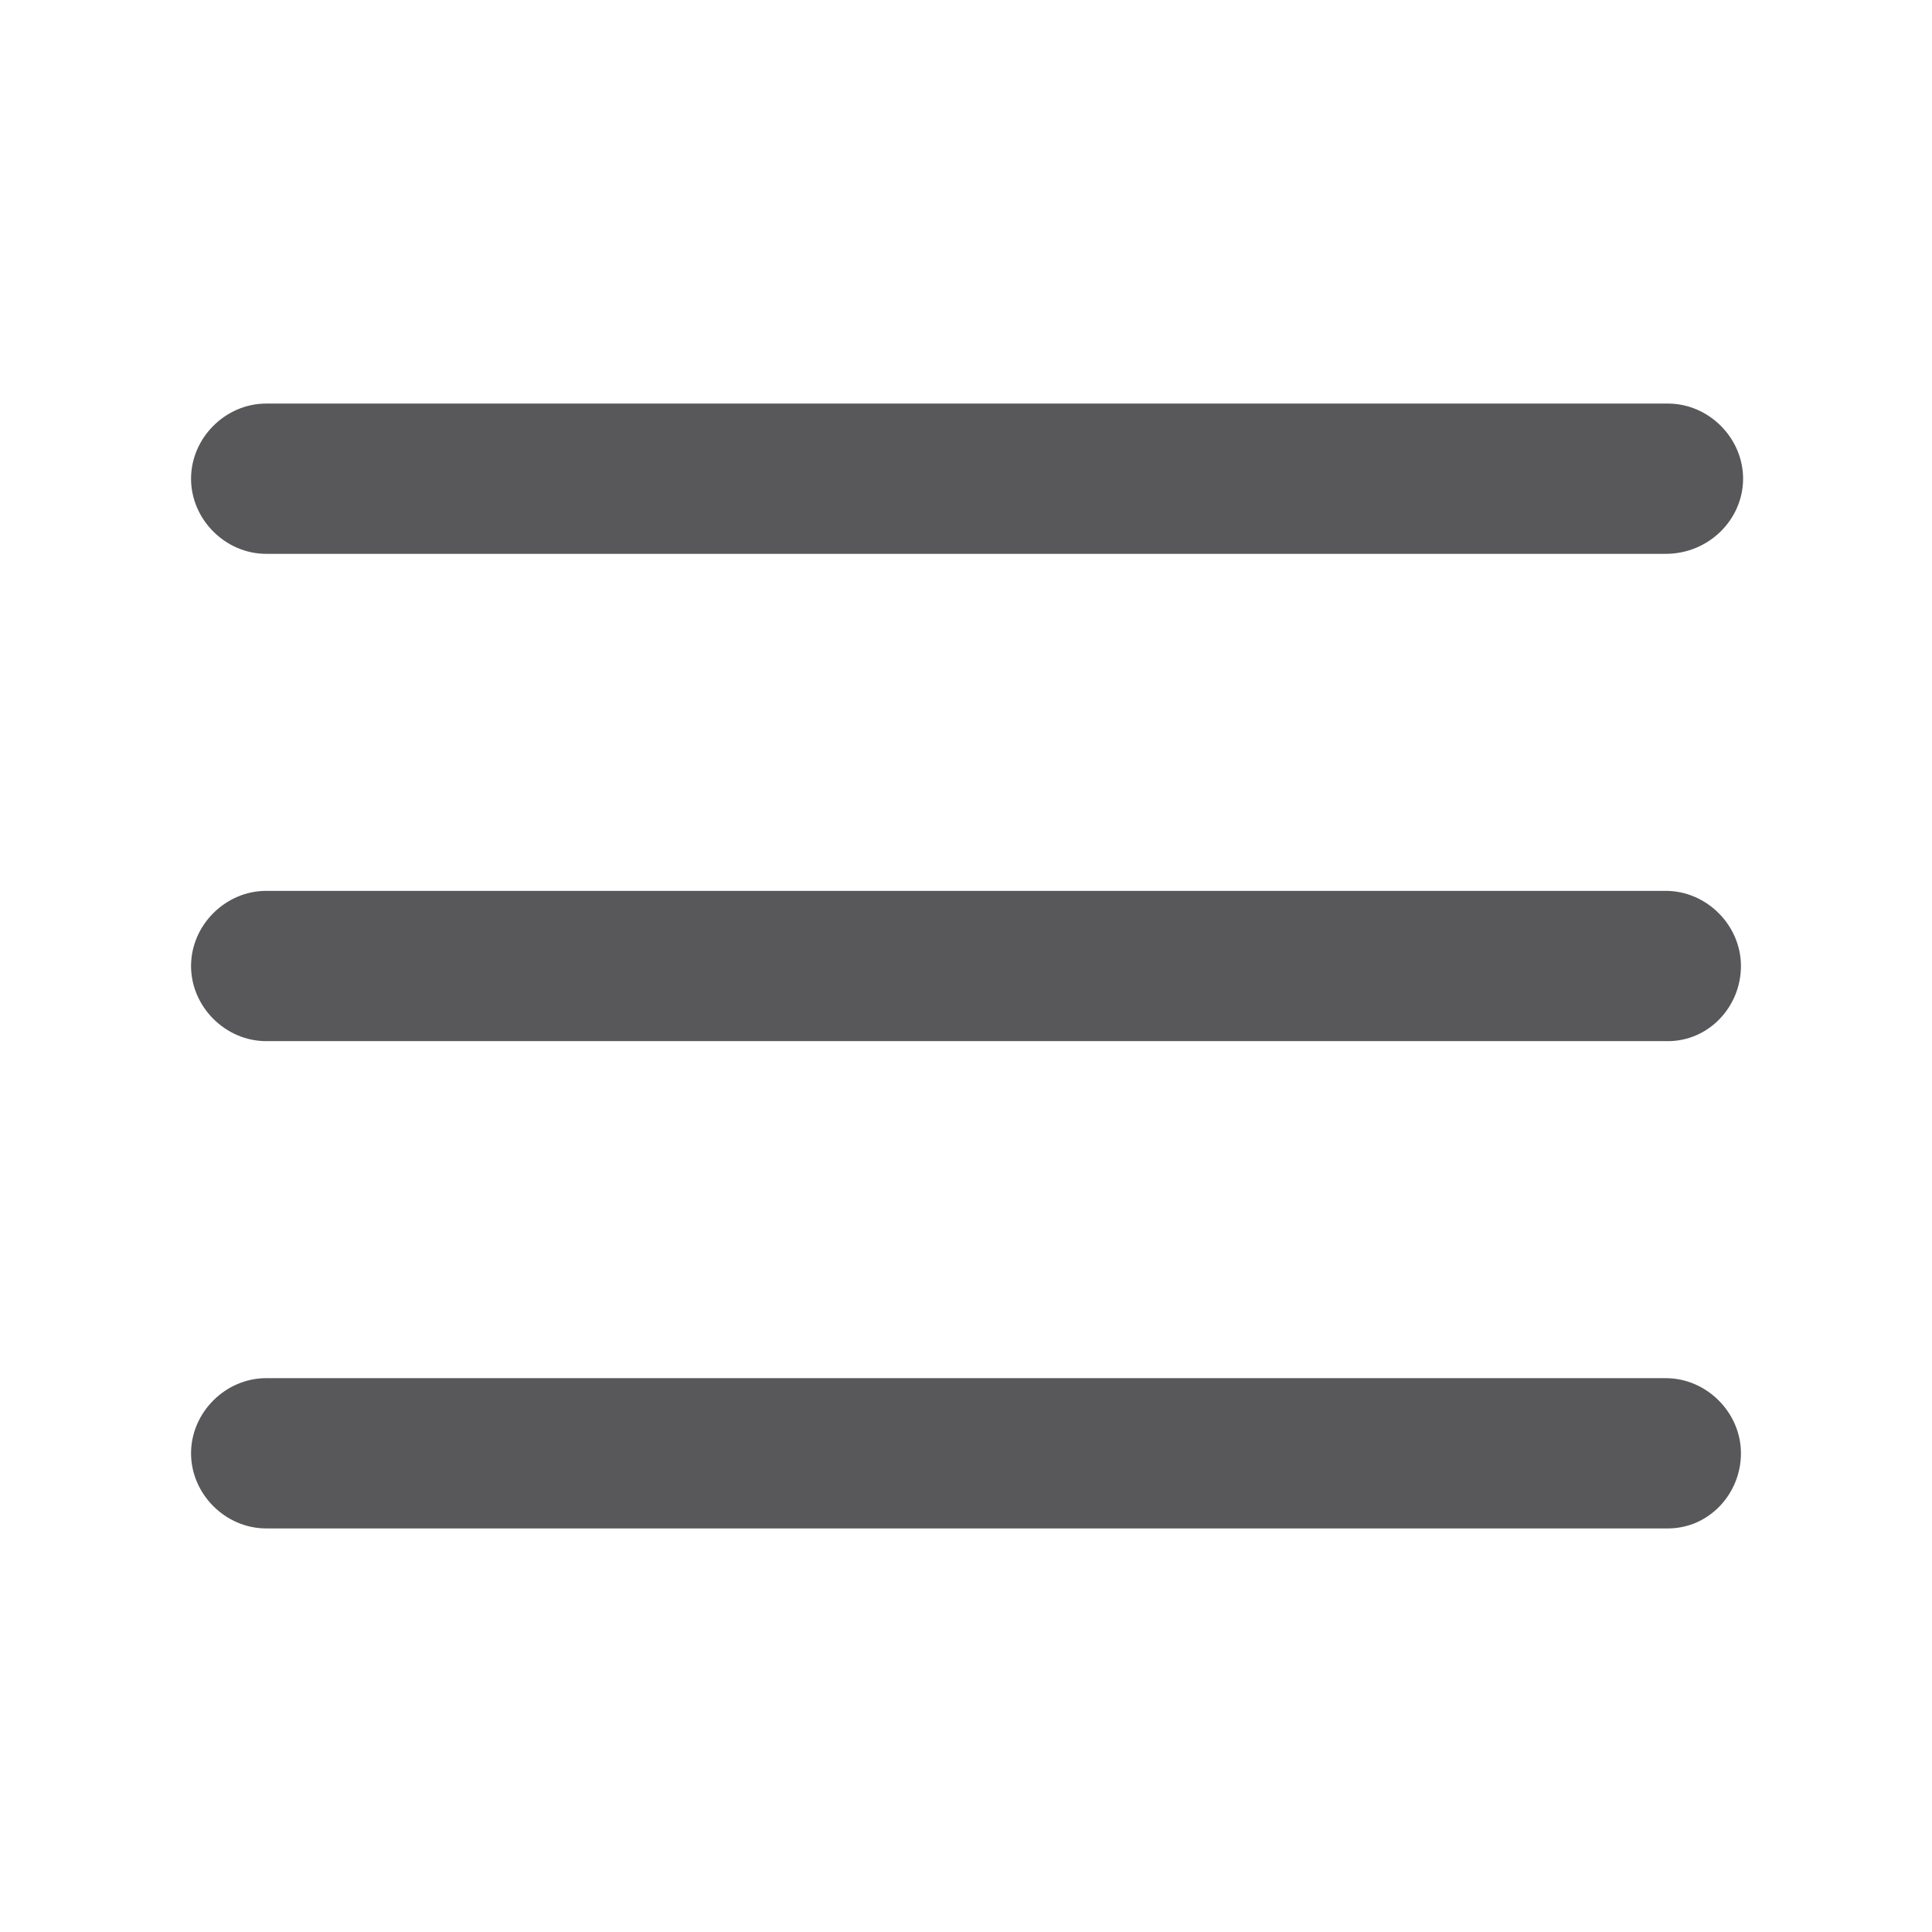 <?xml version="1.0" encoding="utf-8"?>
<!-- Generator: Adobe Illustrator 25.2.1, SVG Export Plug-In . SVG Version: 6.00 Build 0)  -->
<svg version="1.1" id="Layer_1" xmlns="http://www.w3.org/2000/svg" xmlns:xlink="http://www.w3.org/1999/xlink" x="0px" y="0px"
	 viewBox="0 0 90 90" style="enable-background:new 0 0 90 90;" xml:space="preserve">
<style type="text/css">
	.st0{fill:#58585B;}
</style>
<path class="st0" d="M77.6,25.8H12.4c-1.9,0-3.5-1.6-3.5-3.5s1.6-3.5,3.5-3.5h65.3c1.9,0,3.5,1.6,3.5,3.5S79.6,25.8,77.6,25.8z
	 M81.1,67.7c0-1.9-1.6-3.5-3.5-3.5H12.4c-1.9,0-3.5,1.6-3.5,3.5s1.6,3.5,3.5,3.5h65.3C79.6,71.2,81.1,69.6,81.1,67.7z M81.1,45
	c0-1.9-1.6-3.5-3.5-3.5H12.4c-1.9,0-3.5,1.6-3.5,3.5c0,1.9,1.6,3.5,3.5,3.5h65.3C79.6,48.5,81.1,46.9,81.1,45z"/>
</svg>
